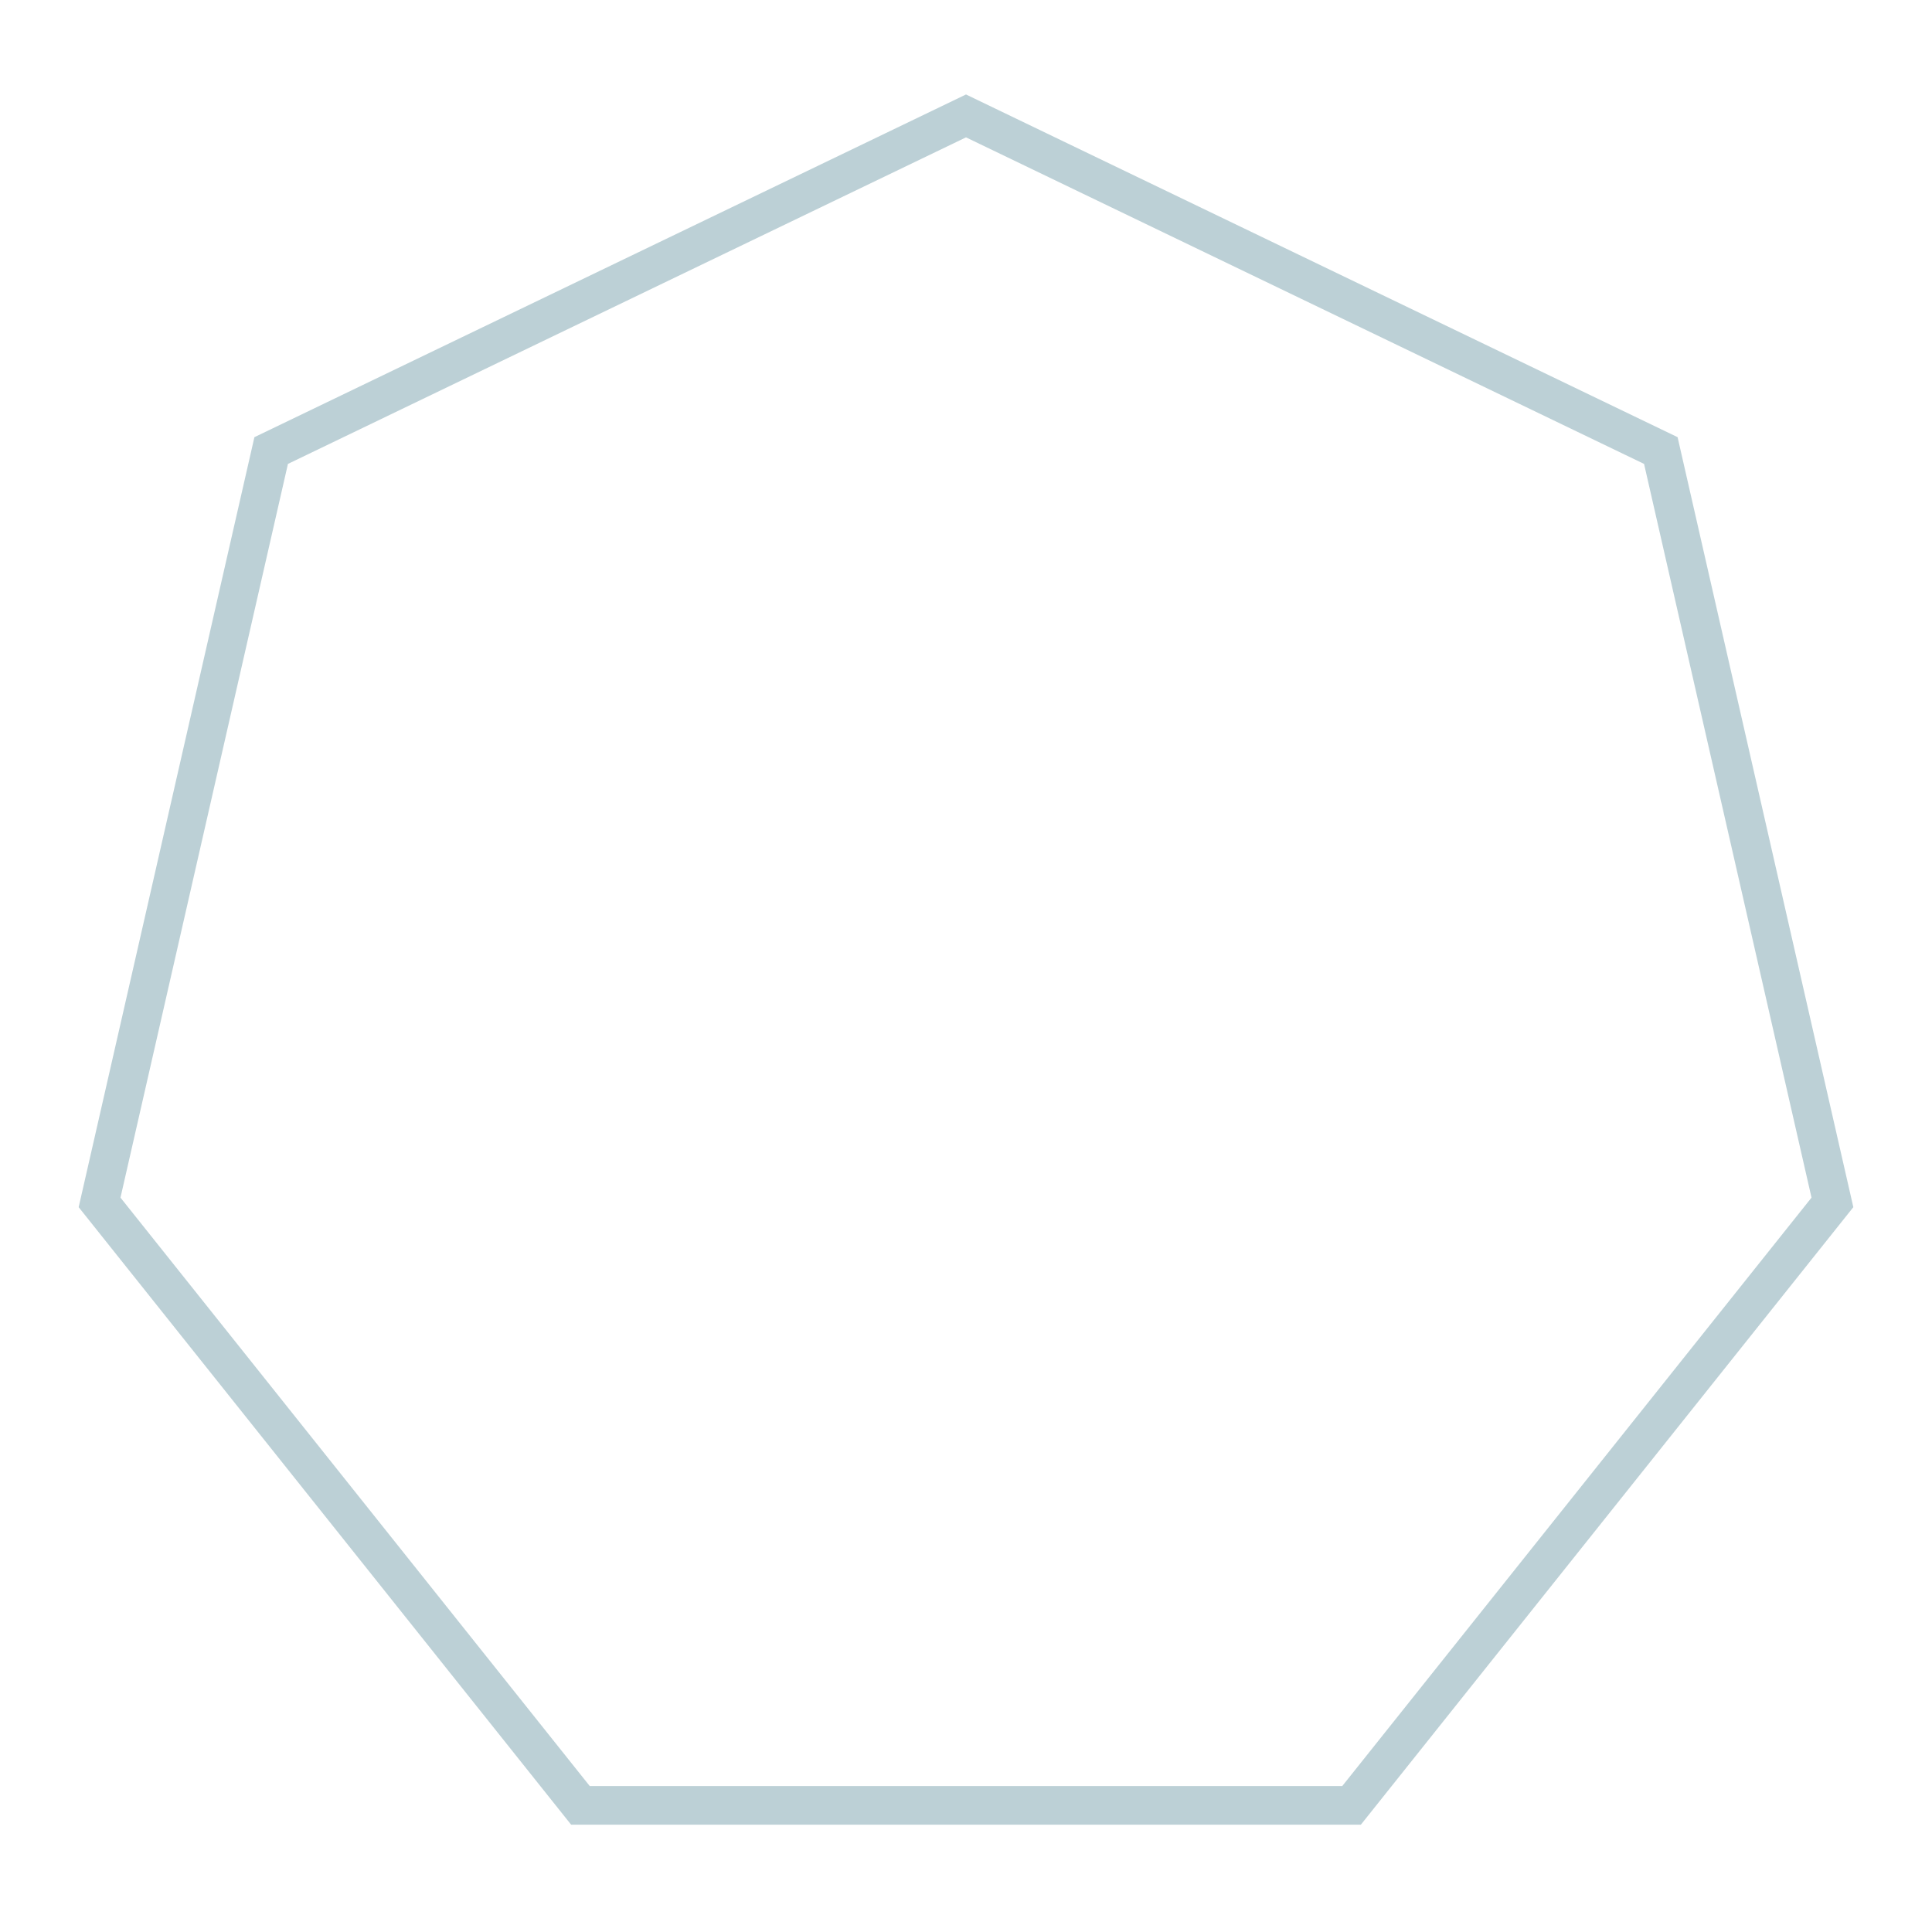 <svg xmlns="http://www.w3.org/2000/svg" width="50" height="50" viewBox="0 0 50 50">
    <path fill="none" fill-rule="evenodd" stroke="#BCD0D6" d="M25 3L42.982 11.66 47.423 31.118 34.979 46.722 15.021 46.722 2.577 31.118 7.018 11.66z"/>
</svg>
